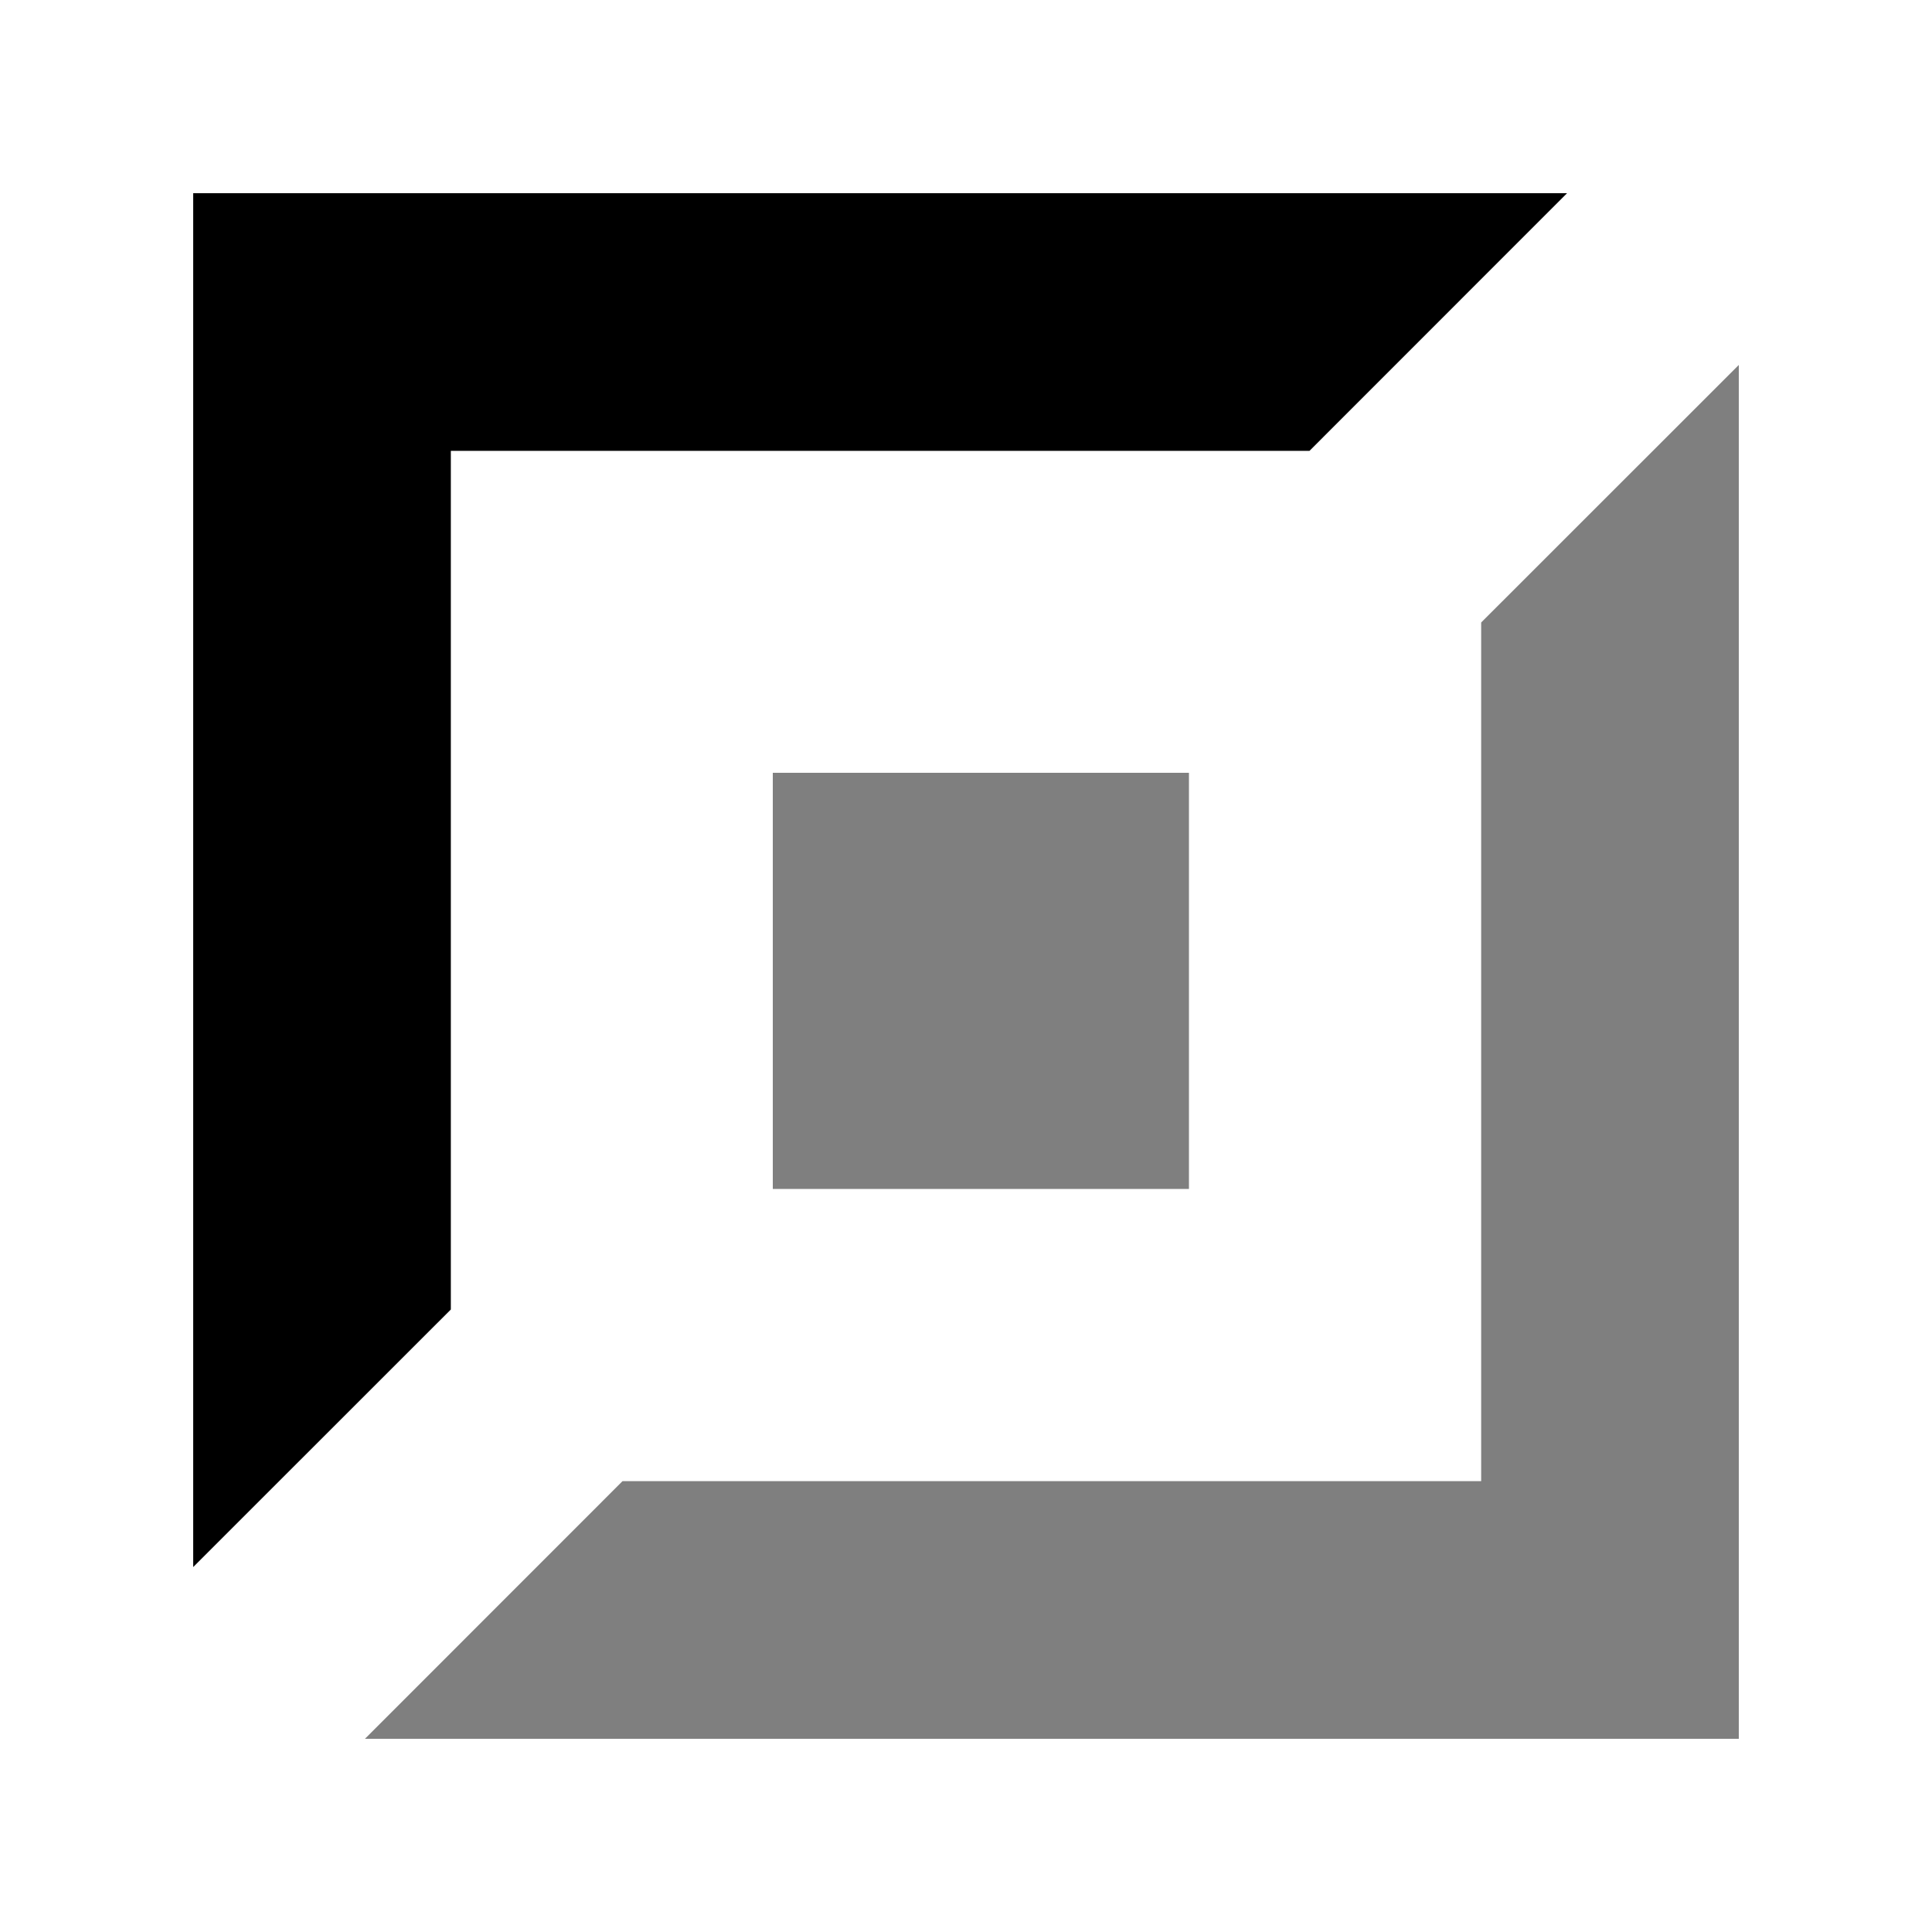 <?xml version="1.0" encoding="UTF-8" standalone="no"?><!DOCTYPE svg PUBLIC "-//W3C//DTD SVG 1.1//EN" "http://www.w3.org/Graphics/SVG/1.1/DTD/svg11.dtd"><svg width="100%" height="100%" viewBox="0 0 20 20" version="1.1" xmlns="http://www.w3.org/2000/svg" xmlns:xlink="http://www.w3.org/1999/xlink" xml:space="preserve" xmlns:serif="http://www.serif.com/" style="fill-rule:evenodd;clip-rule:evenodd;stroke-linejoin:round;stroke-miterlimit:2;"><path d="M2,2l0,14.222l2.667,-2.666l-0,-8.889l8.889,-0l2.666,-2.667l-14.222,-0Z"/><rect x="8" y="8" width="4.308" height="4.308" style="fill-opacity:0.5;fill-rule:nonzero;"/><path d="M15.333,6.444l0,8.889l-8.889,0l-2.666,2.667l14.222,0l0,-14.222l-2.667,2.666Z" style="fill-opacity:0.5;"/></svg>